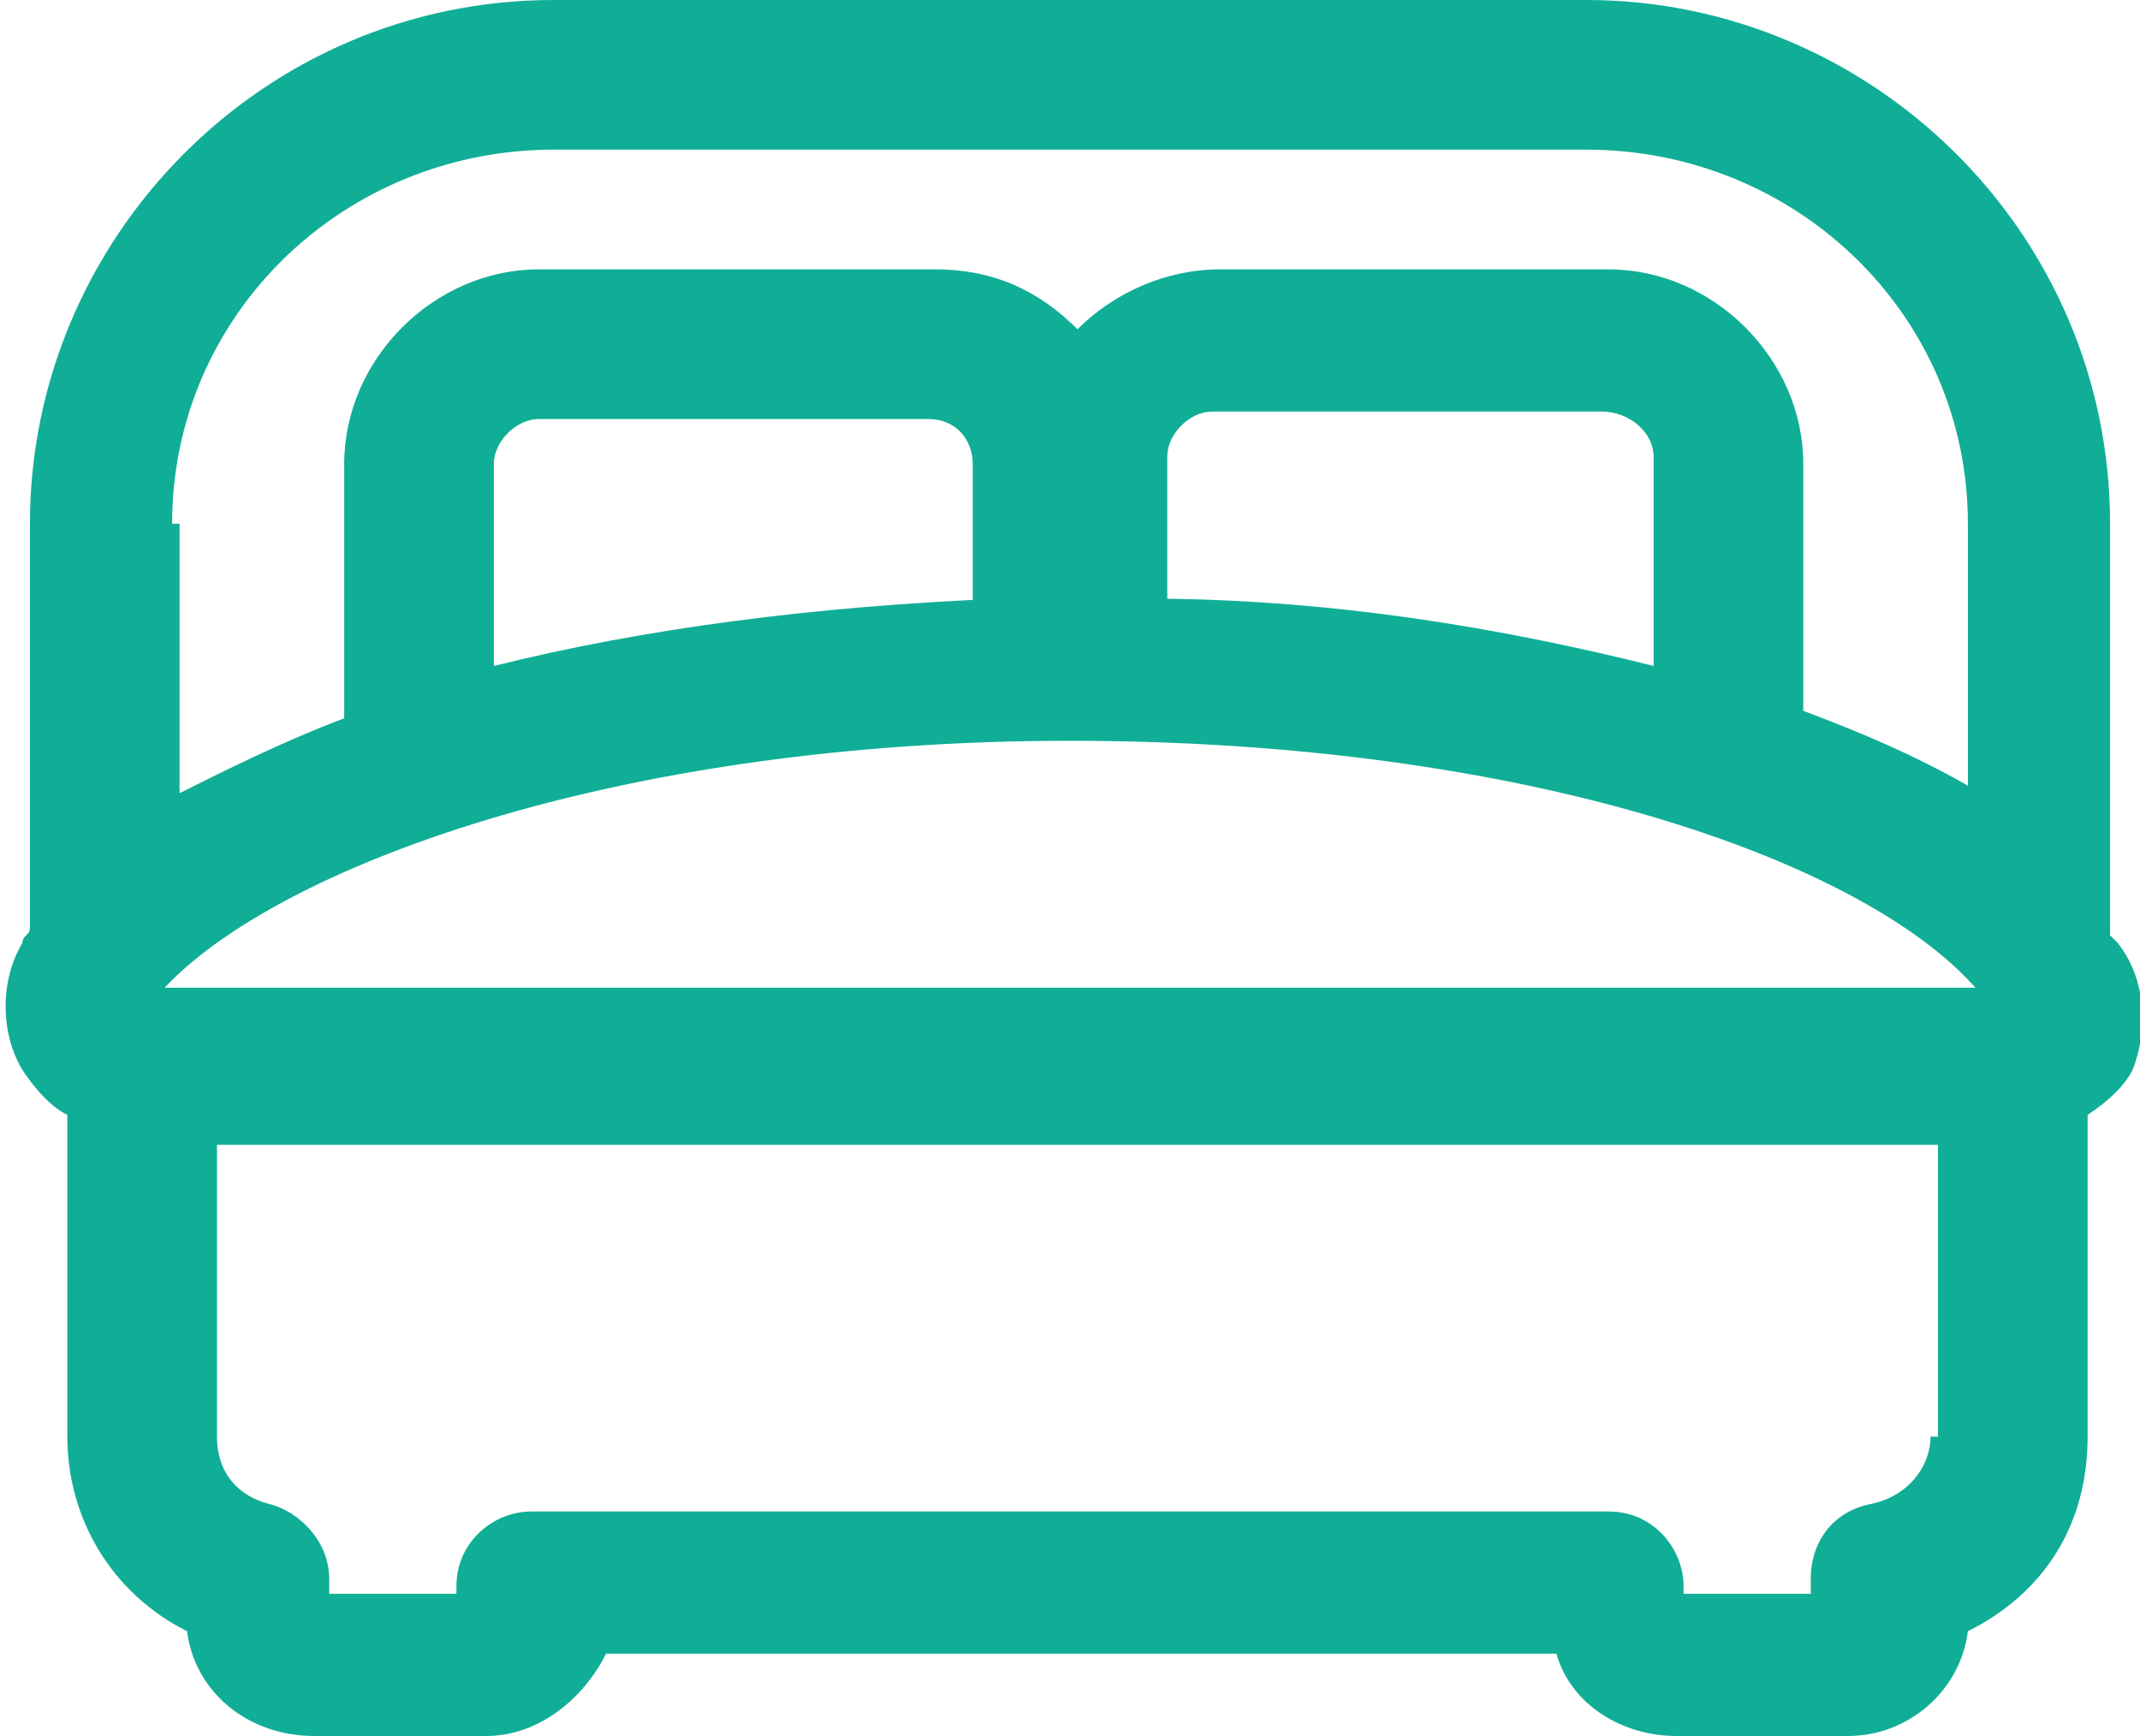 <svg version="1.1" id="Layer_1" xmlns="http://www.w3.org/2000/svg" xmlns:xlink="http://www.w3.org/1999/xlink" x="0px" y="0px"
	 viewBox="0 0 28.6 23.2" style="enable-background:new 0 0 28.6 23.2;" xml:space="preserve">
<g>
	<path style="fill:#10AE96;" d="M28.3,12.6c0,0-0.1-0.1-0.1-0.1V7c0-3.9-3.2-7-7-7H7.4c-3.9,0-7,3.2-7,7v5.4c0,0.1-0.1,0.1-0.1,0.2
		c-0.3,0.5-0.3,1.2,0,1.7c0.2,0.3,0.4,0.5,0.6,0.6v4.3c0,1.1,0.6,2.1,1.6,2.6c0.1,0.8,0.8,1.4,1.7,1.4h2.3c0.7,0,1.3-0.5,1.6-1.1
		h12.7c0.2,0.7,0.9,1.1,1.6,1.1h2.3c0.8,0,1.5-0.6,1.6-1.4c1-0.5,1.6-1.4,1.6-2.6v-4.3c0.3-0.2,0.5-0.4,0.6-0.6
		C28.7,13.8,28.7,13.1,28.3,12.6z M13.4,8c-2.5,0.1-4.8,0.4-6.8,0.9V6.2c0-0.3,0.3-0.6,0.6-0.6h5.2c0.4,0,0.6,0.3,0.6,0.6v2
		C13.9,8.4,13.2,7.8,13.4,8z M14.3,9.9c6.1,0,10.6,1.6,12.1,3.3H2.2C3.7,11.6,8.2,9.9,14.3,9.9z M22.1,8.9c-2-0.5-4.3-0.9-6.8-0.9
		c0.2-0.2-0.5,0.1,0.3,0.1v-2c0-0.3,0.3-0.6,0.6-0.6h5.2c0.4,0,0.7,0.3,0.7,0.6V8.9z M2.3,7C2.3,4.2,4.6,2,7.4,2h13.8
		C24,2,26.3,4.2,26.3,7v3.5c-0.7-0.4-1.4-0.7-2.2-1V6.2c0-1.4-1.2-2.6-2.6-2.6h-5.2c-0.7,0-1.4,0.3-1.9,0.8
		c-0.5-0.5-1.1-0.8-1.9-0.8H7.2c-1.4,0-2.6,1.2-2.6,2.6v3.4c-0.8,0.3-1.6,0.7-2.2,1V7z M25.8,19.2c0,0.4-0.3,0.8-0.8,0.9
		c-0.5,0.1-0.8,0.5-0.8,1v0.2h-1.7v-0.1c0-0.5-0.4-1-1-1H7.1c-0.5,0-1,0.4-1,1v0.1H4.4v-0.2c0-0.5-0.4-0.9-0.8-1
		c-0.4-0.1-0.7-0.4-0.7-0.9v-3.9h23V19.2z"/>
</g>
</svg>
